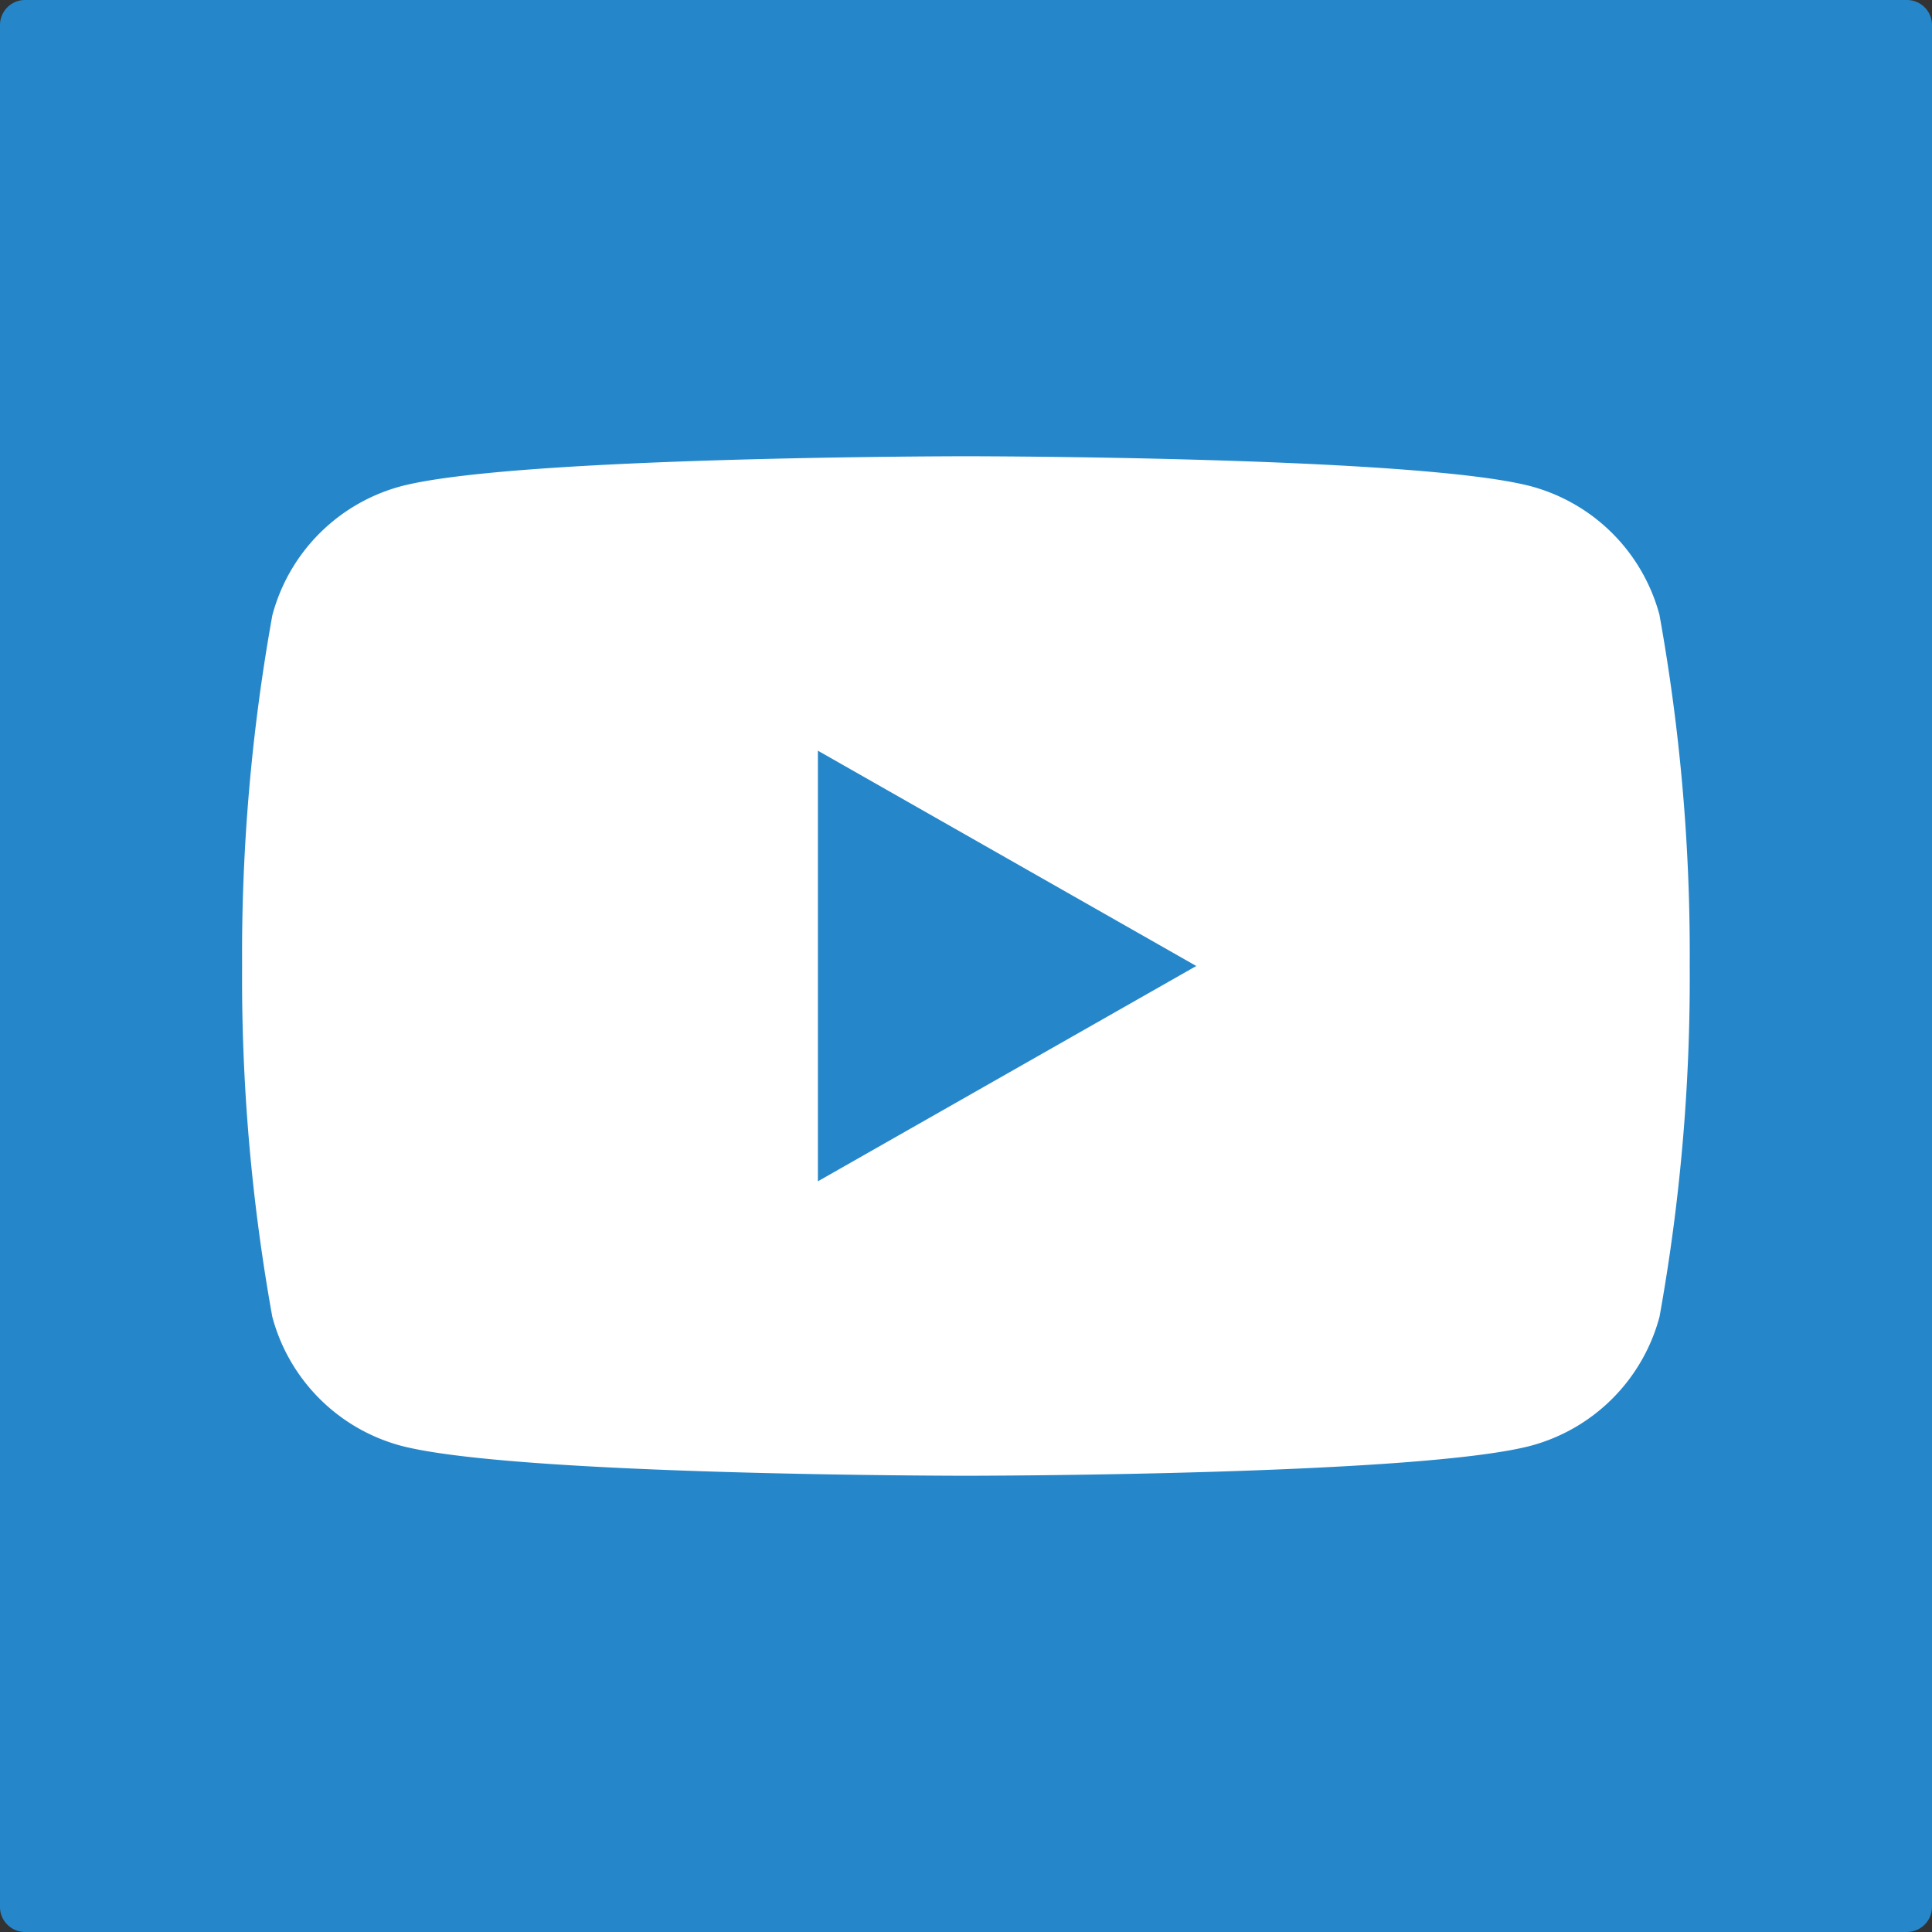 <svg id="ico_you_tube" data-name="ico_you tube" xmlns="http://www.w3.org/2000/svg" xmlns:xlink="http://www.w3.org/1999/xlink" width="32" height="32" viewBox="0 0 32 32">
  <rect x="0" y="0" width="32" height="32" fill="#333333" stroke="none"/>
  <defs>
    <clipPath id="clip-path">
      <rect id="Rettangolo_1877" data-name="Rettangolo 1877" width="32" height="32" fill="none"/>
    </clipPath>
  </defs>
  <g id="Raggruppa_7179" data-name="Raggruppa 7179" clip-path="url(#clip-path)">
    <path id="Tracciato_7561" data-name="Tracciato 7561" d="M32,31.584a.417.417,0,0,1-.416.416H.416a.415.415,0,0,1-.294-.122A.411.411,0,0,1,0,31.584V.415A.415.415,0,0,1,.416,0H31.584A.415.415,0,0,1,32,.415V31.584Z" fill="#2587ca"/>
    <path id="Tracciato_7562" data-name="Tracciato 7562" d="M27.488,10.191a3.015,3.015,0,0,0-2.12-2.134c-1.87-.5-9.369-.5-9.369-.5s-7.5,0-9.368.5a3.015,3.015,0,0,0-2.12,2.134A31.61,31.61,0,0,0,4.01,16a31.61,31.61,0,0,0,.5,5.809,3.016,3.016,0,0,0,2.12,2.134c1.87.5,9.368.5,9.368.5s7.5,0,9.369-.5a3.016,3.016,0,0,0,2.12-2.134,31.61,31.61,0,0,0,.5-5.809,31.61,31.61,0,0,0-.5-5.809" fill="#fff"/>
    <path id="Tracciato_7563" data-name="Tracciato 7563" d="M13.547,19.566,19.814,16l-6.267-3.566Z" fill="#2587ca"/>
  </g>
</svg>
